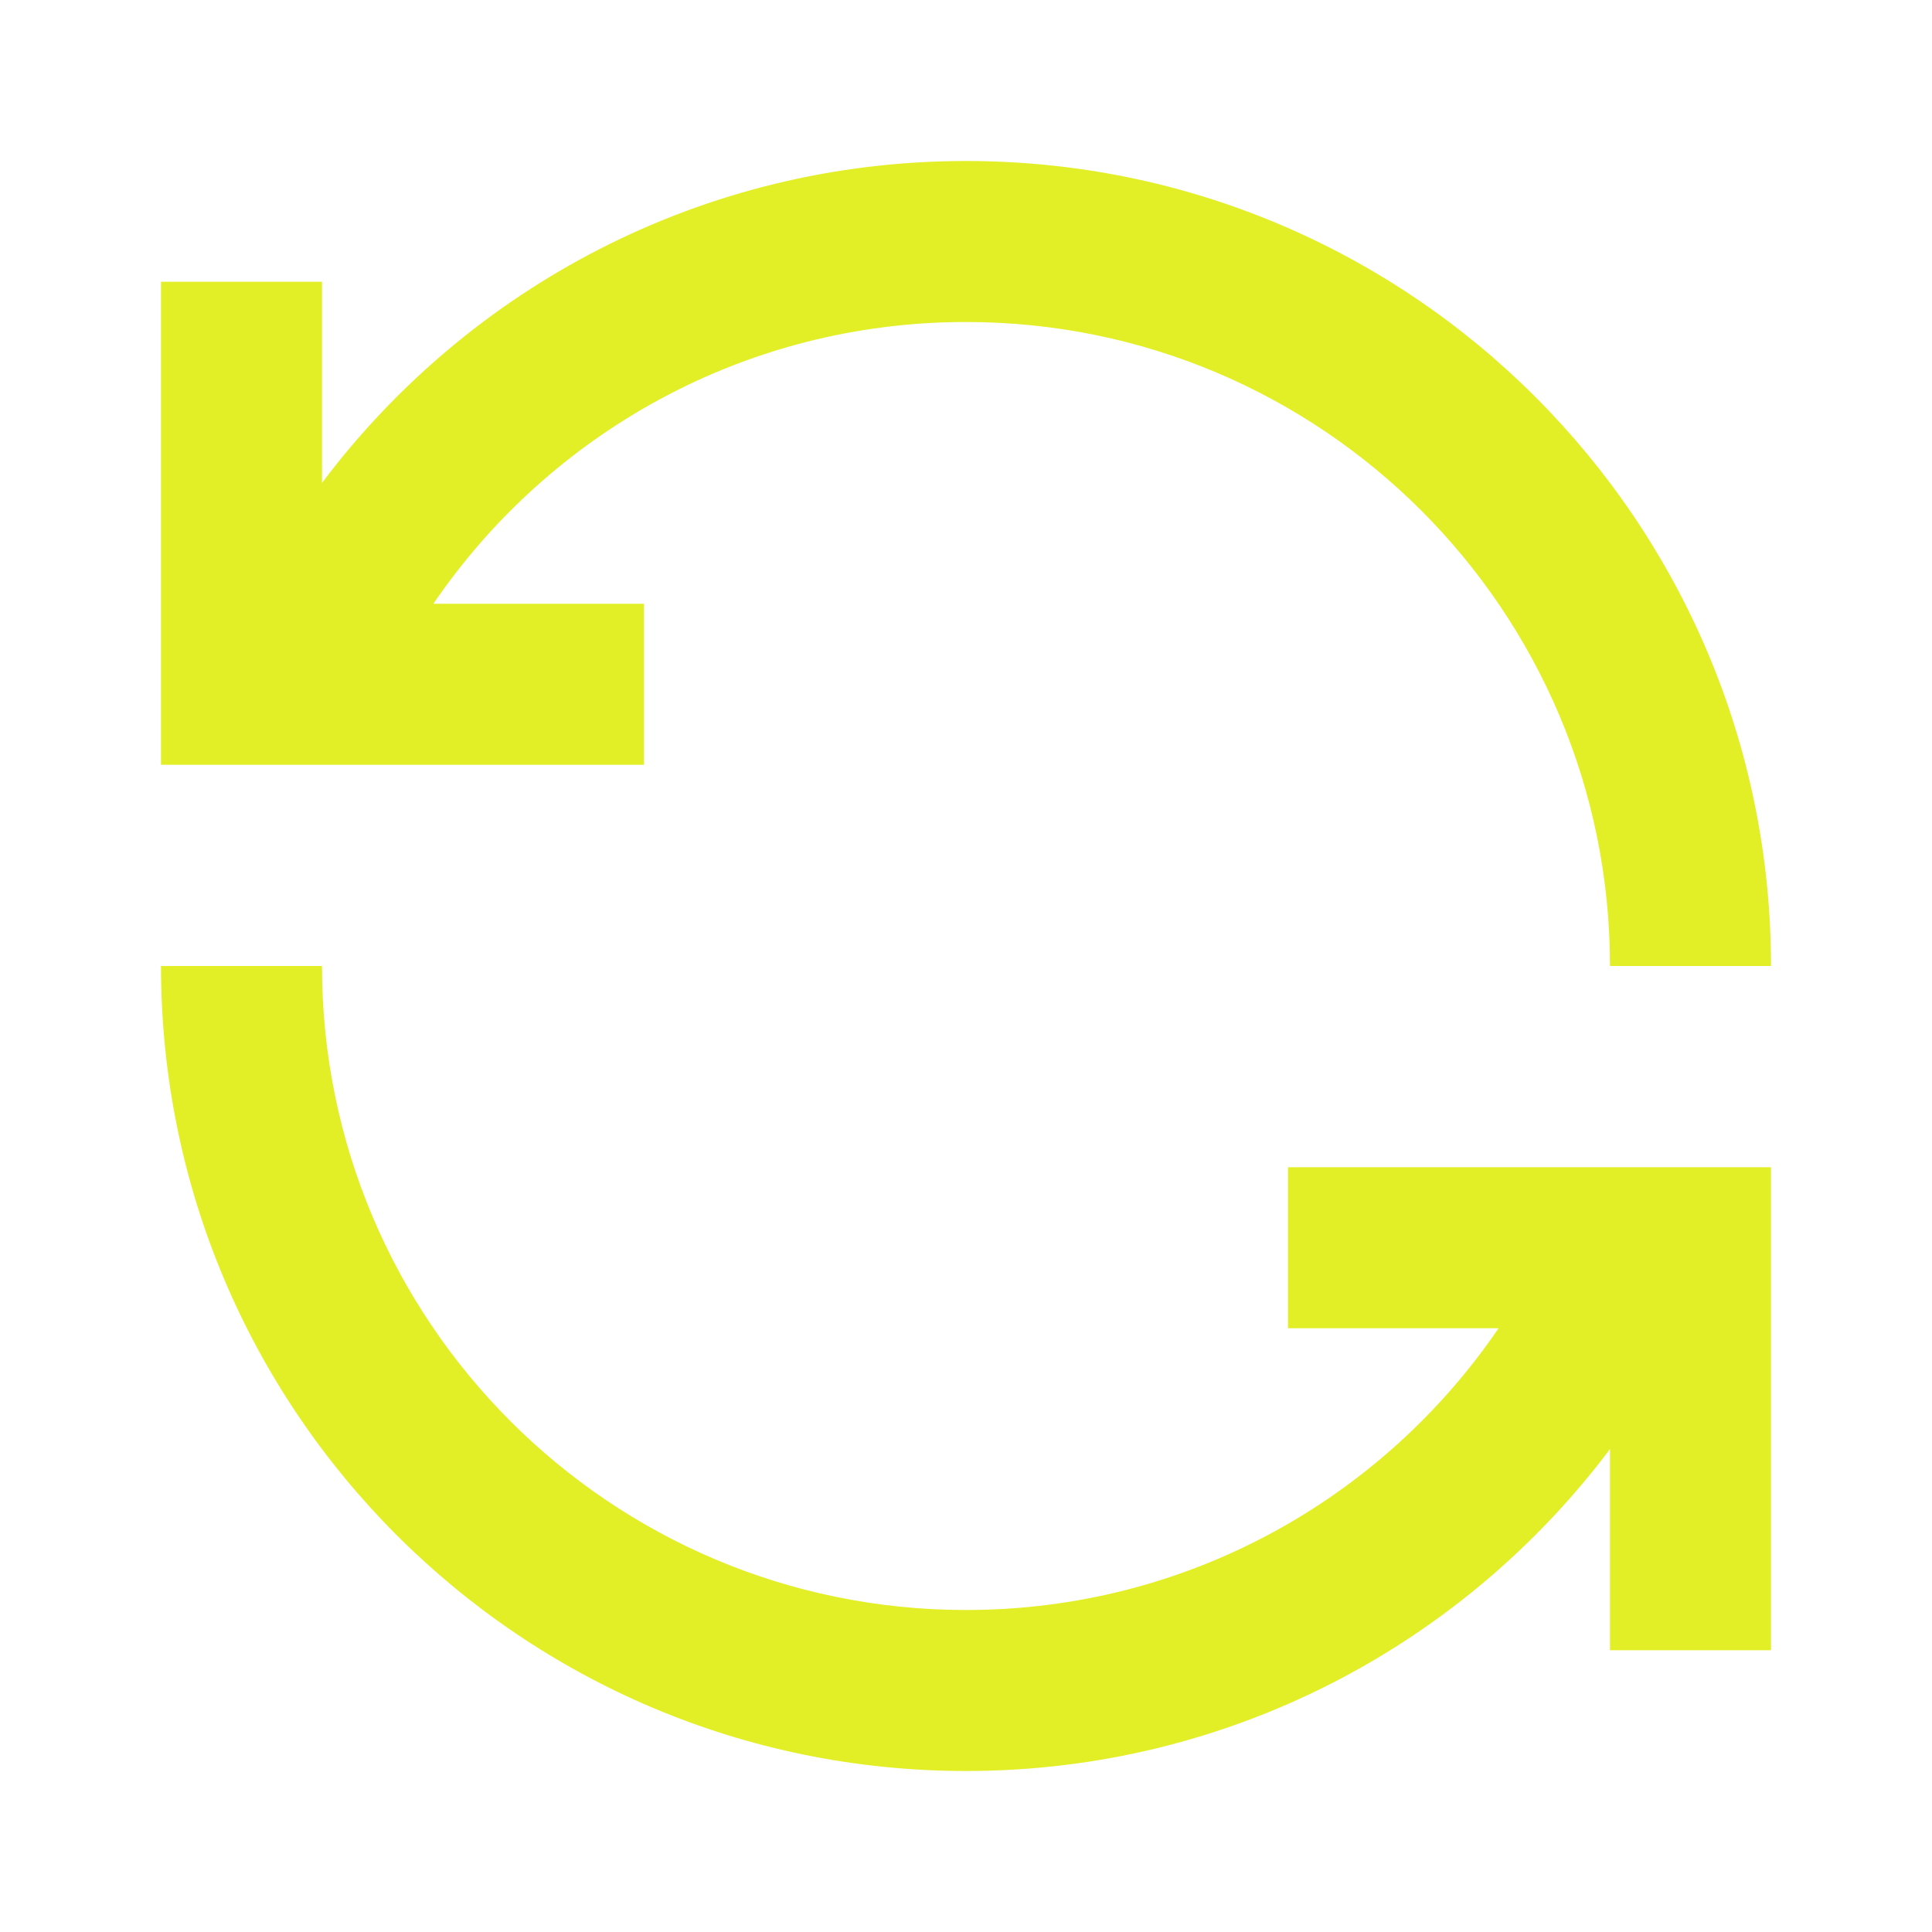 <svg xmlns="http://www.w3.org/2000/svg" viewBox="0 0 24 24" width="240" height="240" fill="rgba(227,239,38,1)"><path d="M12 4C9.251 4 6.825 5.386 5.384 7.5H8V9.5H2V3.5H4V5.999C5.824 3.572 8.728 2 12 2C17.523 2 22 6.477 22 12H20C20 7.582 16.418 4 12 4ZM4 12C4 16.418 7.582 20 12 20C14.749 20 17.175 18.614 18.616 16.5H16V14.5H22V20.5H20V18.001C18.176 20.428 15.272 22 12 22C6.477 22 2 17.523 2 12H4Z"></path></svg>